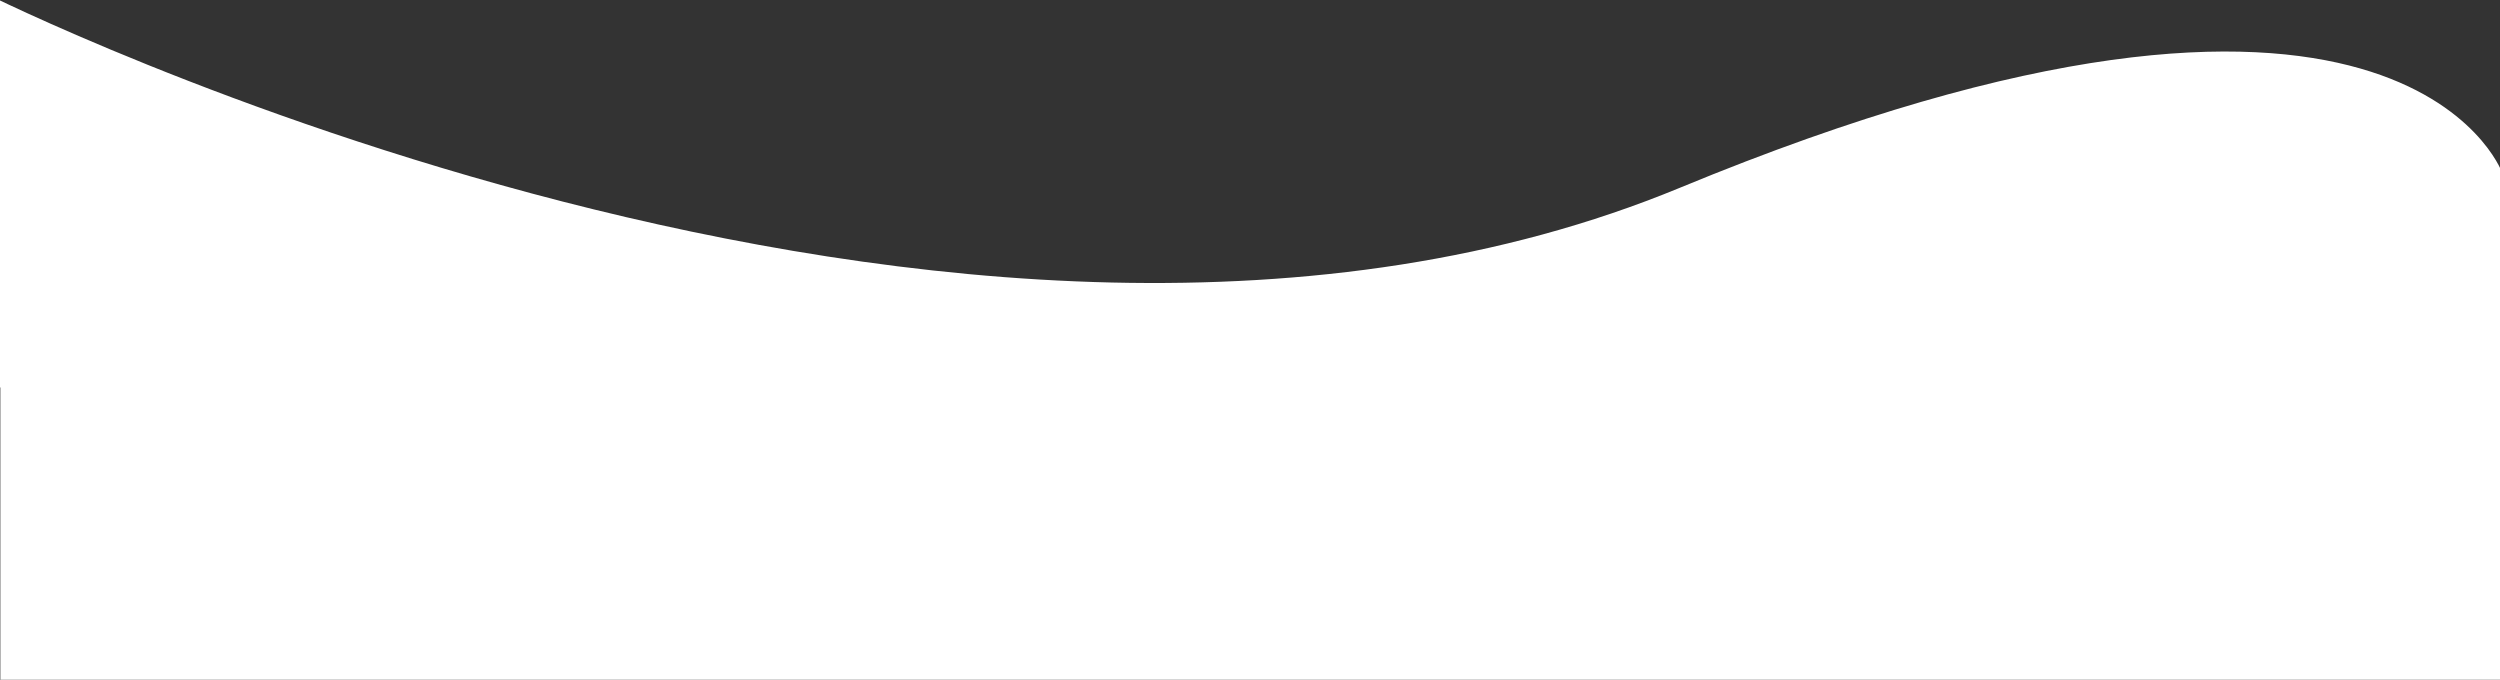 <?xml version="1.0" encoding="UTF-8"?> <!-- Generator: Adobe Illustrator 22.1.0, SVG Export Plug-In . SVG Version: 6.00 Build 0) --> <svg xmlns="http://www.w3.org/2000/svg" xmlns:xlink="http://www.w3.org/1999/xlink" id="Capa_1" x="0px" y="0px" viewBox="0 0 1375.5 374" style="enable-background:new 0 0 1375.5 374;" xml:space="preserve"><rect x="0" y="0" width="1375.5" height="374" fill="#333333" stroke="none"/> <style type="text/css"> .st0{fill:#FFFFFF;} </style> <path class="st0" d="M0.2,375V213.2H-9V-4.1c0,0,538.1,270.8,933.3,107.4s452.2-8.7,452.2-8.7v118.7h-0.4V375H0.2z"></path> </svg> 